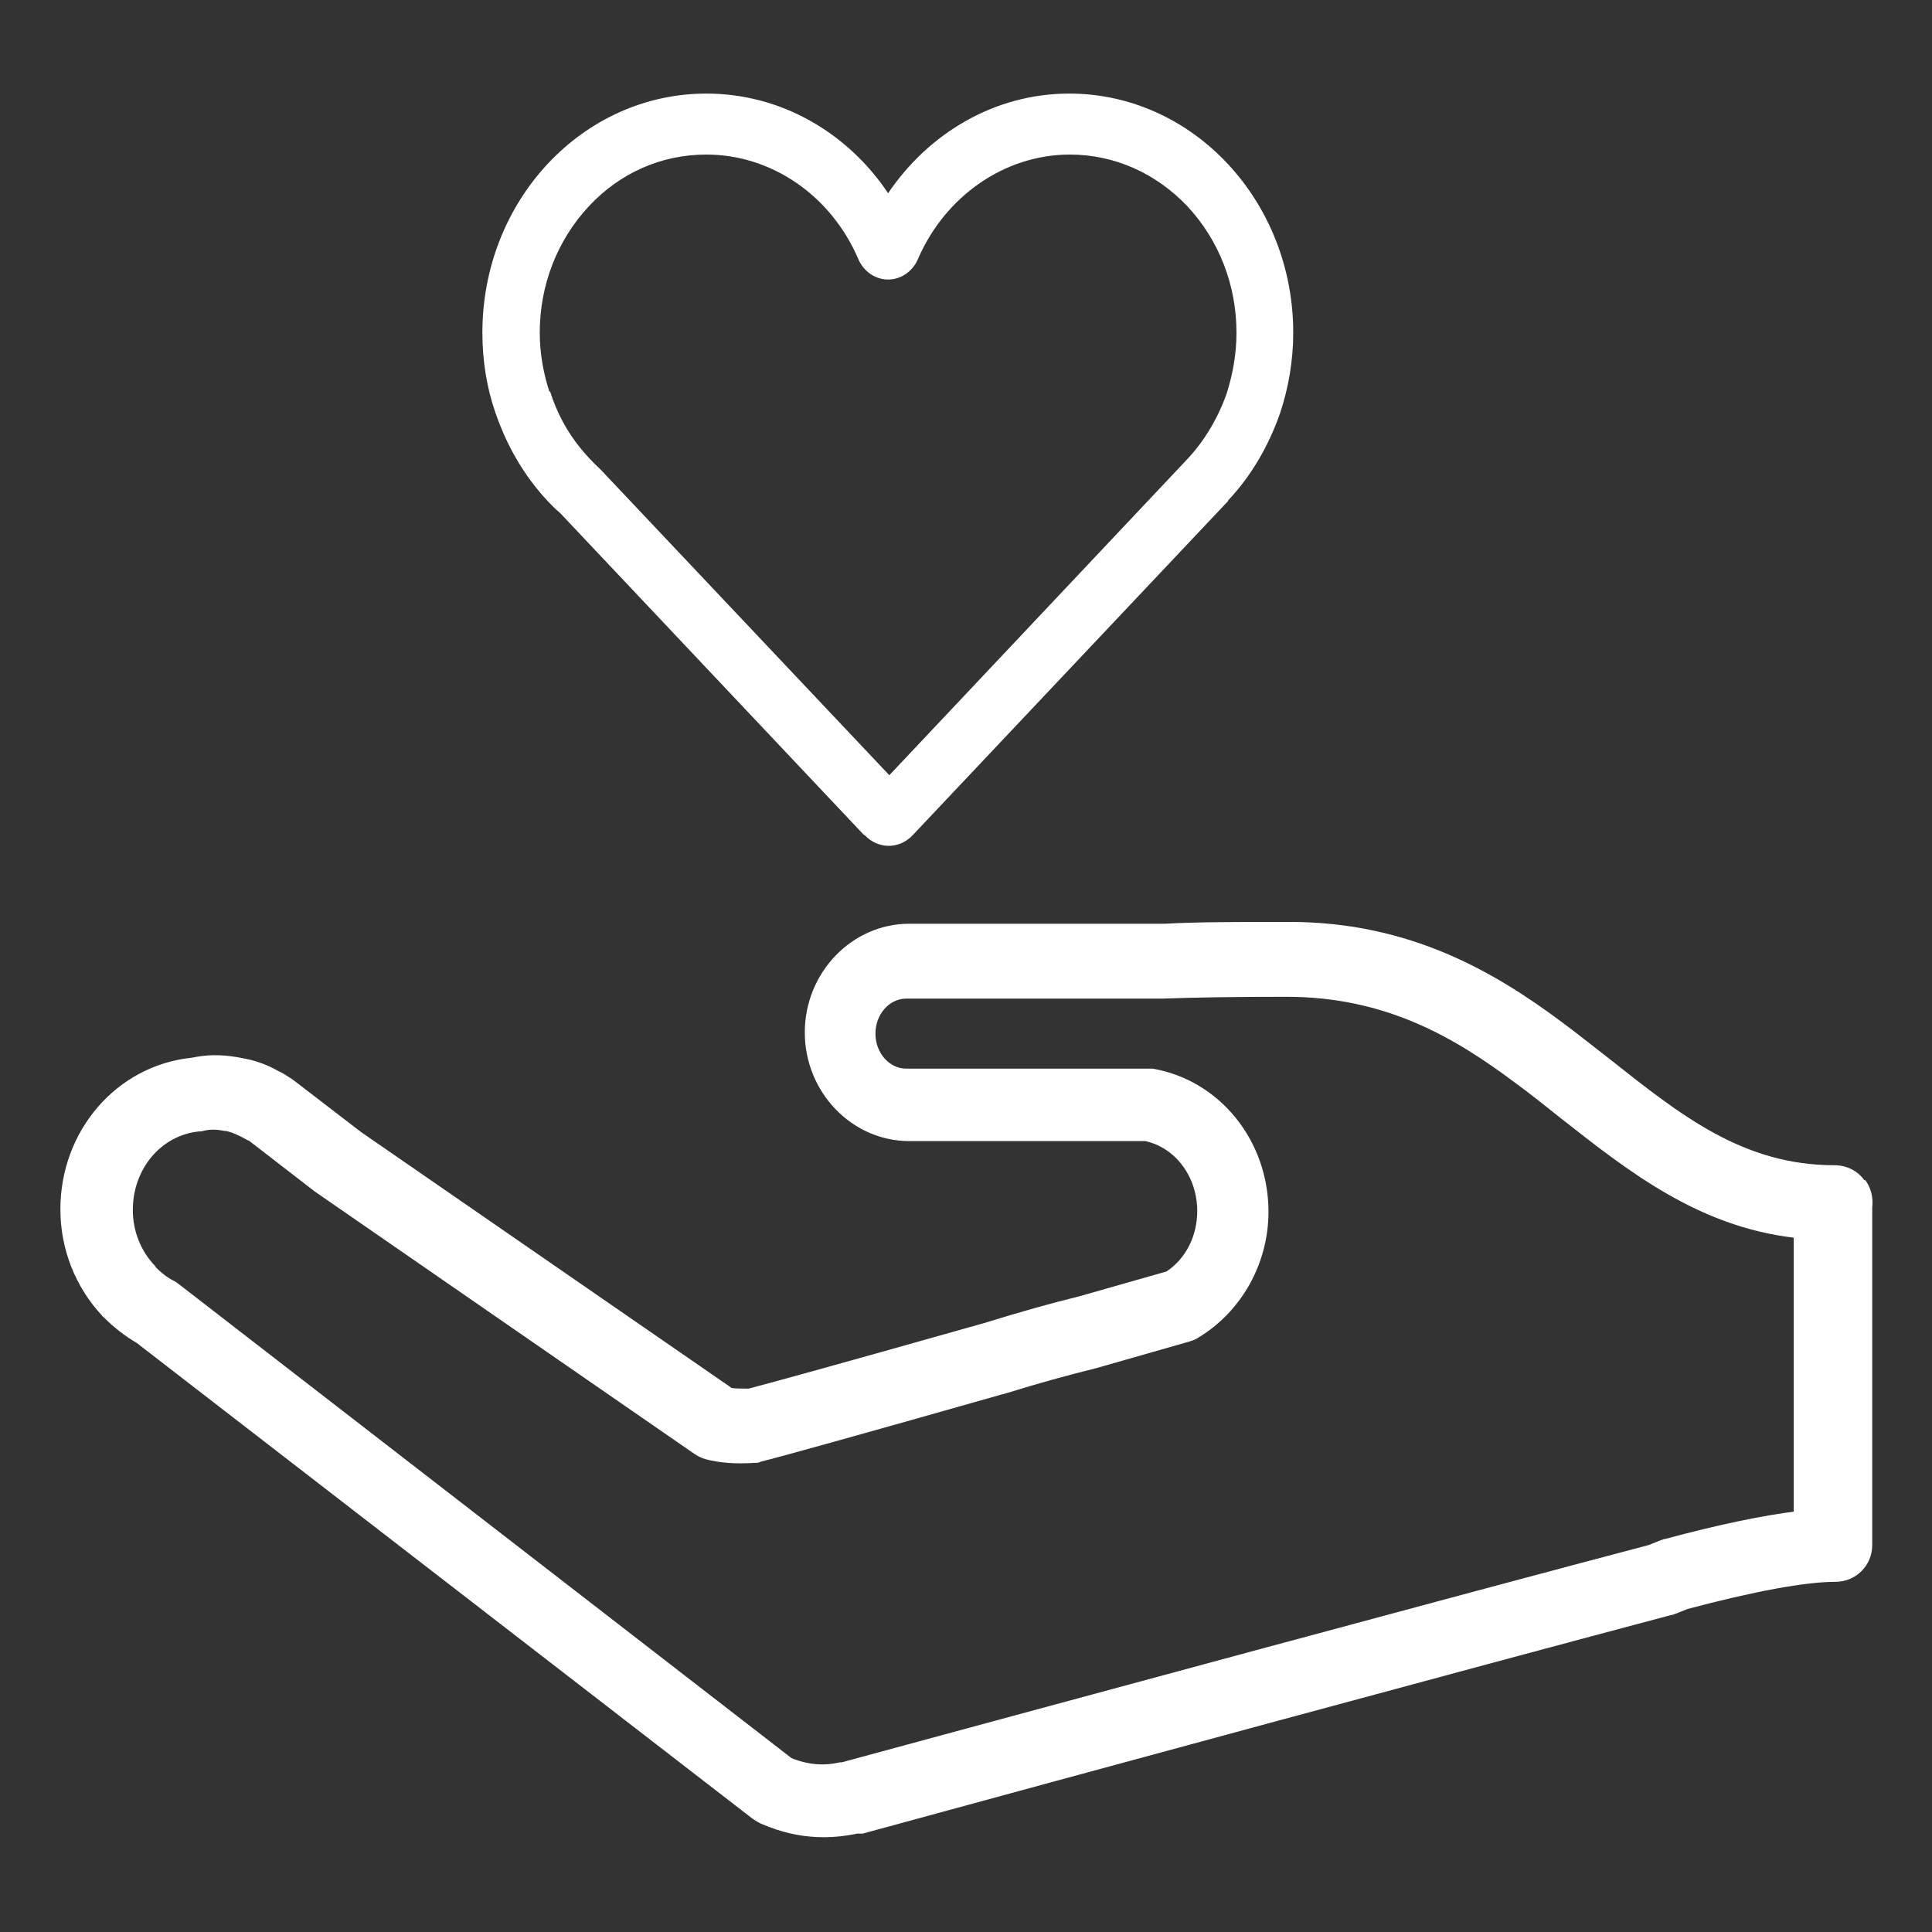 <?xml version="1.0" encoding="UTF-8"?><svg id="a" xmlns="http://www.w3.org/2000/svg" viewBox="0 0 32 32"><rect x="0" y="0" width="32" height="32" fill="#333333" stroke="none"/><path d="M14.32,13.83h0c.11.12.26.18.4.18.14,0,.29-.06.4-.18h0s5.22-5.53,5.22-5.53c0,0,0,0,0-.01.38-.4.67-.9.86-1.44.14-.42.22-.87.22-1.34,0-2.18-1.66-3.96-3.71-3.96-1.24,0-2.33.66-3,1.65-.67-1-1.77-1.65-3.01-1.65-2.05,0-3.71,1.77-3.71,3.96,0,.46.07.9.21,1.31.16.47.39.9.69,1.27h0c.12.15.25.29.39.41h0s5.03,5.33,5.03,5.33ZM9.1,6.49c-.1-.31-.16-.64-.16-.98,0-.79.29-1.53.81-2.09.52-.56,1.21-.86,1.95-.86,1.08,0,2.07.68,2.52,1.74.09.2.28.33.49.33s.4-.13.49-.33c.45-1.05,1.44-1.74,2.52-1.74.74,0,1.43.31,1.95.86.52.56.81,1.3.81,2.09,0,.35-.06.68-.16,1-.14.4-.36.78-.65,1.09l-4.94,5.24-4.77-5.05-.03-.03c-.11-.1-.21-.21-.31-.33-.23-.28-.4-.6-.51-.95Z" fill="#fff"/><path d="M30.88,19.55c-.11-.16-.3-.25-.49-.25-1.51,0-2.53-.81-3.73-1.76-.26-.2-.52-.41-.79-.61-1.1-.82-2.51-1.66-4.51-1.66-.86,0-1.53,0-2.07.03h-4.23c-.95,0-1.73.81-1.73,1.8s.78,1.8,1.73,1.8h3.91c.5.11.86.59.86,1.16,0,.41-.19.79-.51,1l-1.44.41c-.49.12-.98.26-1.5.42l-.1.03c-2.69.76-3.61,1.01-3.88,1.08-.11,0-.2,0-.28-.01l-6.14-4.24-1.12-.86s-.04-.03-.06-.04c-.06-.04-.12-.08-.19-.11-.12-.07-.24-.12-.37-.16-.09-.03-.2-.05-.31-.07-.3-.05-.51-.04-.76.01-1.24.13-2.17,1.21-2.17,2.51,0,.66.25,1.29.69,1.76,0,.01.02.02.03.03.17.17.35.31.54.42l10.2,7.88c.06.04.12.08.18.1l.1.04c.31.12.61.17.91.17.18,0,.36-.02.55-.06.01,0,.03,0,.04,0h.05c3.66-1,10.26-2.79,13.39-3.62.02,0,.04-.01.07-.02l.2-.08c1.09-.29,1.95-.45,2.45-.45.34,0,.61-.27.61-.61v-.4s0-.07,0-.11v-5.08c.02-.16-.02-.33-.12-.46ZM29.77,25.03c-.57.07-1.3.22-2.19.46-.02,0-.04.01-.07.02l-.2.08c-3.15.83-9.72,2.61-13.37,3.6h-.03c-.26.06-.5.04-.75-.05l-.05-.02-10.16-7.86s-.05-.04-.08-.05c-.1-.05-.2-.13-.29-.22,0,0,0-.01-.01-.02-.24-.25-.37-.58-.37-.93,0-.68.47-1.24,1.1-1.3.02,0,.05,0,.07-.01.12-.03.24-.02.34,0,.05,0,.09.02.13.03.05.02.1.04.16.07.04.02.07.04.11.06,0,0,0,0,.01,0l1.1.85s.02.01.03.02l6.25,4.32c.06.04.12.07.19.09.23.06.49.08.8.06.04,0,.08,0,.11-.02.29-.07,1.62-.44,3.98-1.11l.11-.03c.51-.16.99-.29,1.47-.41l1.54-.44s.1-.03.14-.06c.72-.43,1.17-1.23,1.17-2.09,0-1.18-.81-2.18-1.92-2.37-.03,0-.07,0-.11,0h-3.97c-.28,0-.51-.26-.51-.58s.23-.58.51-.58h4.25c.54-.02,1.21-.03,2.05-.03,1.65,0,2.79.68,3.78,1.42.26.19.51.39.76.59,1.12.88,2.27,1.79,3.86,1.98v4.52s0,.02,0,.03Z" fill="#fff"/></svg>